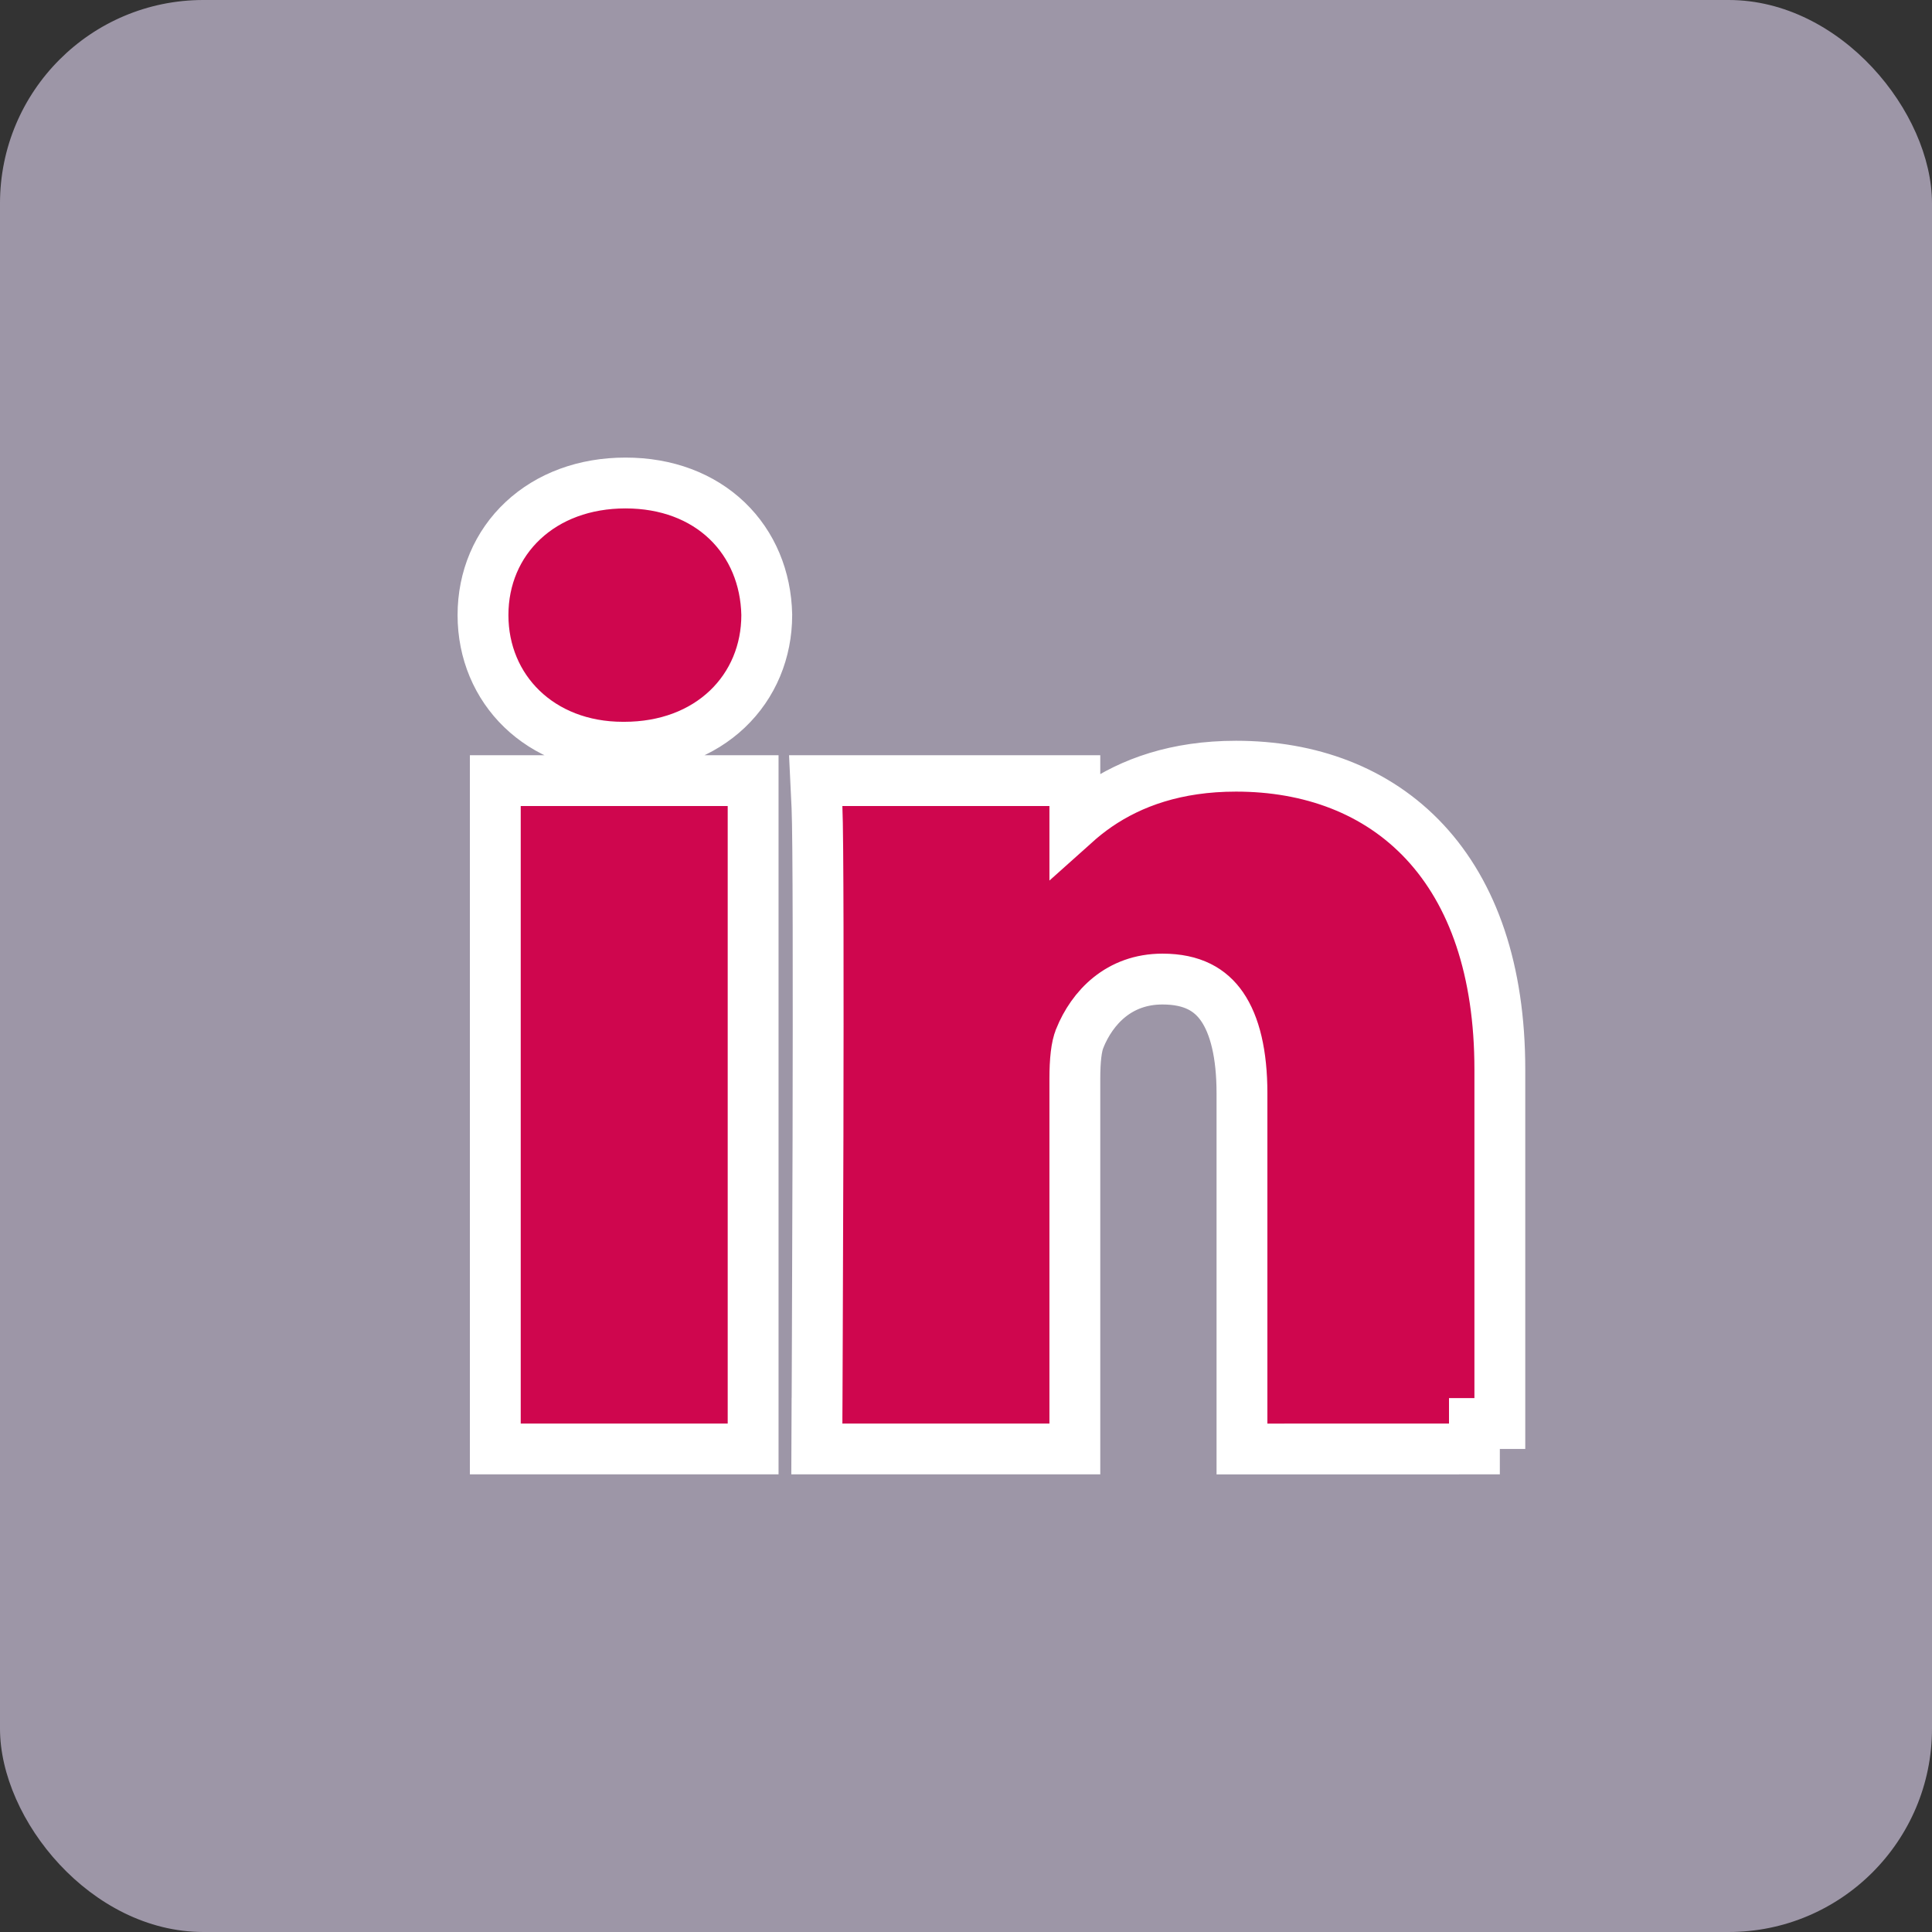 <svg width="38" height="38" viewBox="0 0 38 38" fill="none" xmlns="http://www.w3.org/2000/svg">
<rect x="0" y="0" width="38" height="38" fill="#333333" stroke="none"/>
<rect width="38" height="38" rx="4" fill="#E4D9F5" fill-opacity="0.6"/>
<path d="M29 28.499L29 27.999H29.5V21.036C29.5 19.084 28.973 17.581 28.027 16.563C27.077 15.542 25.761 15.07 24.311 15.07C23.132 15.07 22.25 15.393 21.584 15.85C21.423 15.961 21.276 16.079 21.141 16.2V15.854V15.354H20.641H16.568H16.044L16.069 15.878C16.095 16.432 16.095 19.449 16.089 22.353C16.085 23.799 16.08 25.21 16.076 26.26C16.074 26.784 16.072 27.218 16.071 27.521L16.069 27.873L16.069 27.965L16.068 27.988L16.068 27.994L16.068 27.996L16.068 27.996C16.068 27.996 16.068 27.996 16.568 27.999L16.068 27.996L16.066 28.499H16.568H20.641H21.141V27.999V21.216C21.141 20.856 21.171 20.583 21.237 20.425L21.237 20.425L21.238 20.421C21.484 19.816 22.008 19.257 22.864 19.257C23.456 19.257 23.809 19.469 24.037 19.8C24.287 20.163 24.428 20.732 24.428 21.502V28V28.5L24.928 28.5L29 28.499ZM15.081 12.098H15.081L15.081 12.087C15.065 11.371 14.797 10.717 14.301 10.241C13.803 9.765 13.111 9.5 12.303 9.5C11.497 9.5 10.794 9.764 10.288 10.237C9.78 10.711 9.5 11.37 9.5 12.098C9.5 13.556 10.624 14.697 12.252 14.697H12.277C13.099 14.697 13.803 14.425 14.306 13.947C14.809 13.469 15.081 12.811 15.081 12.098ZM14.313 28.499H14.813V27.999V15.854V15.354H14.313H10.242H9.742V15.854V27.999V28.499H10.242H14.313Z" fill="#CF064E" stroke="white"/>
</svg>
